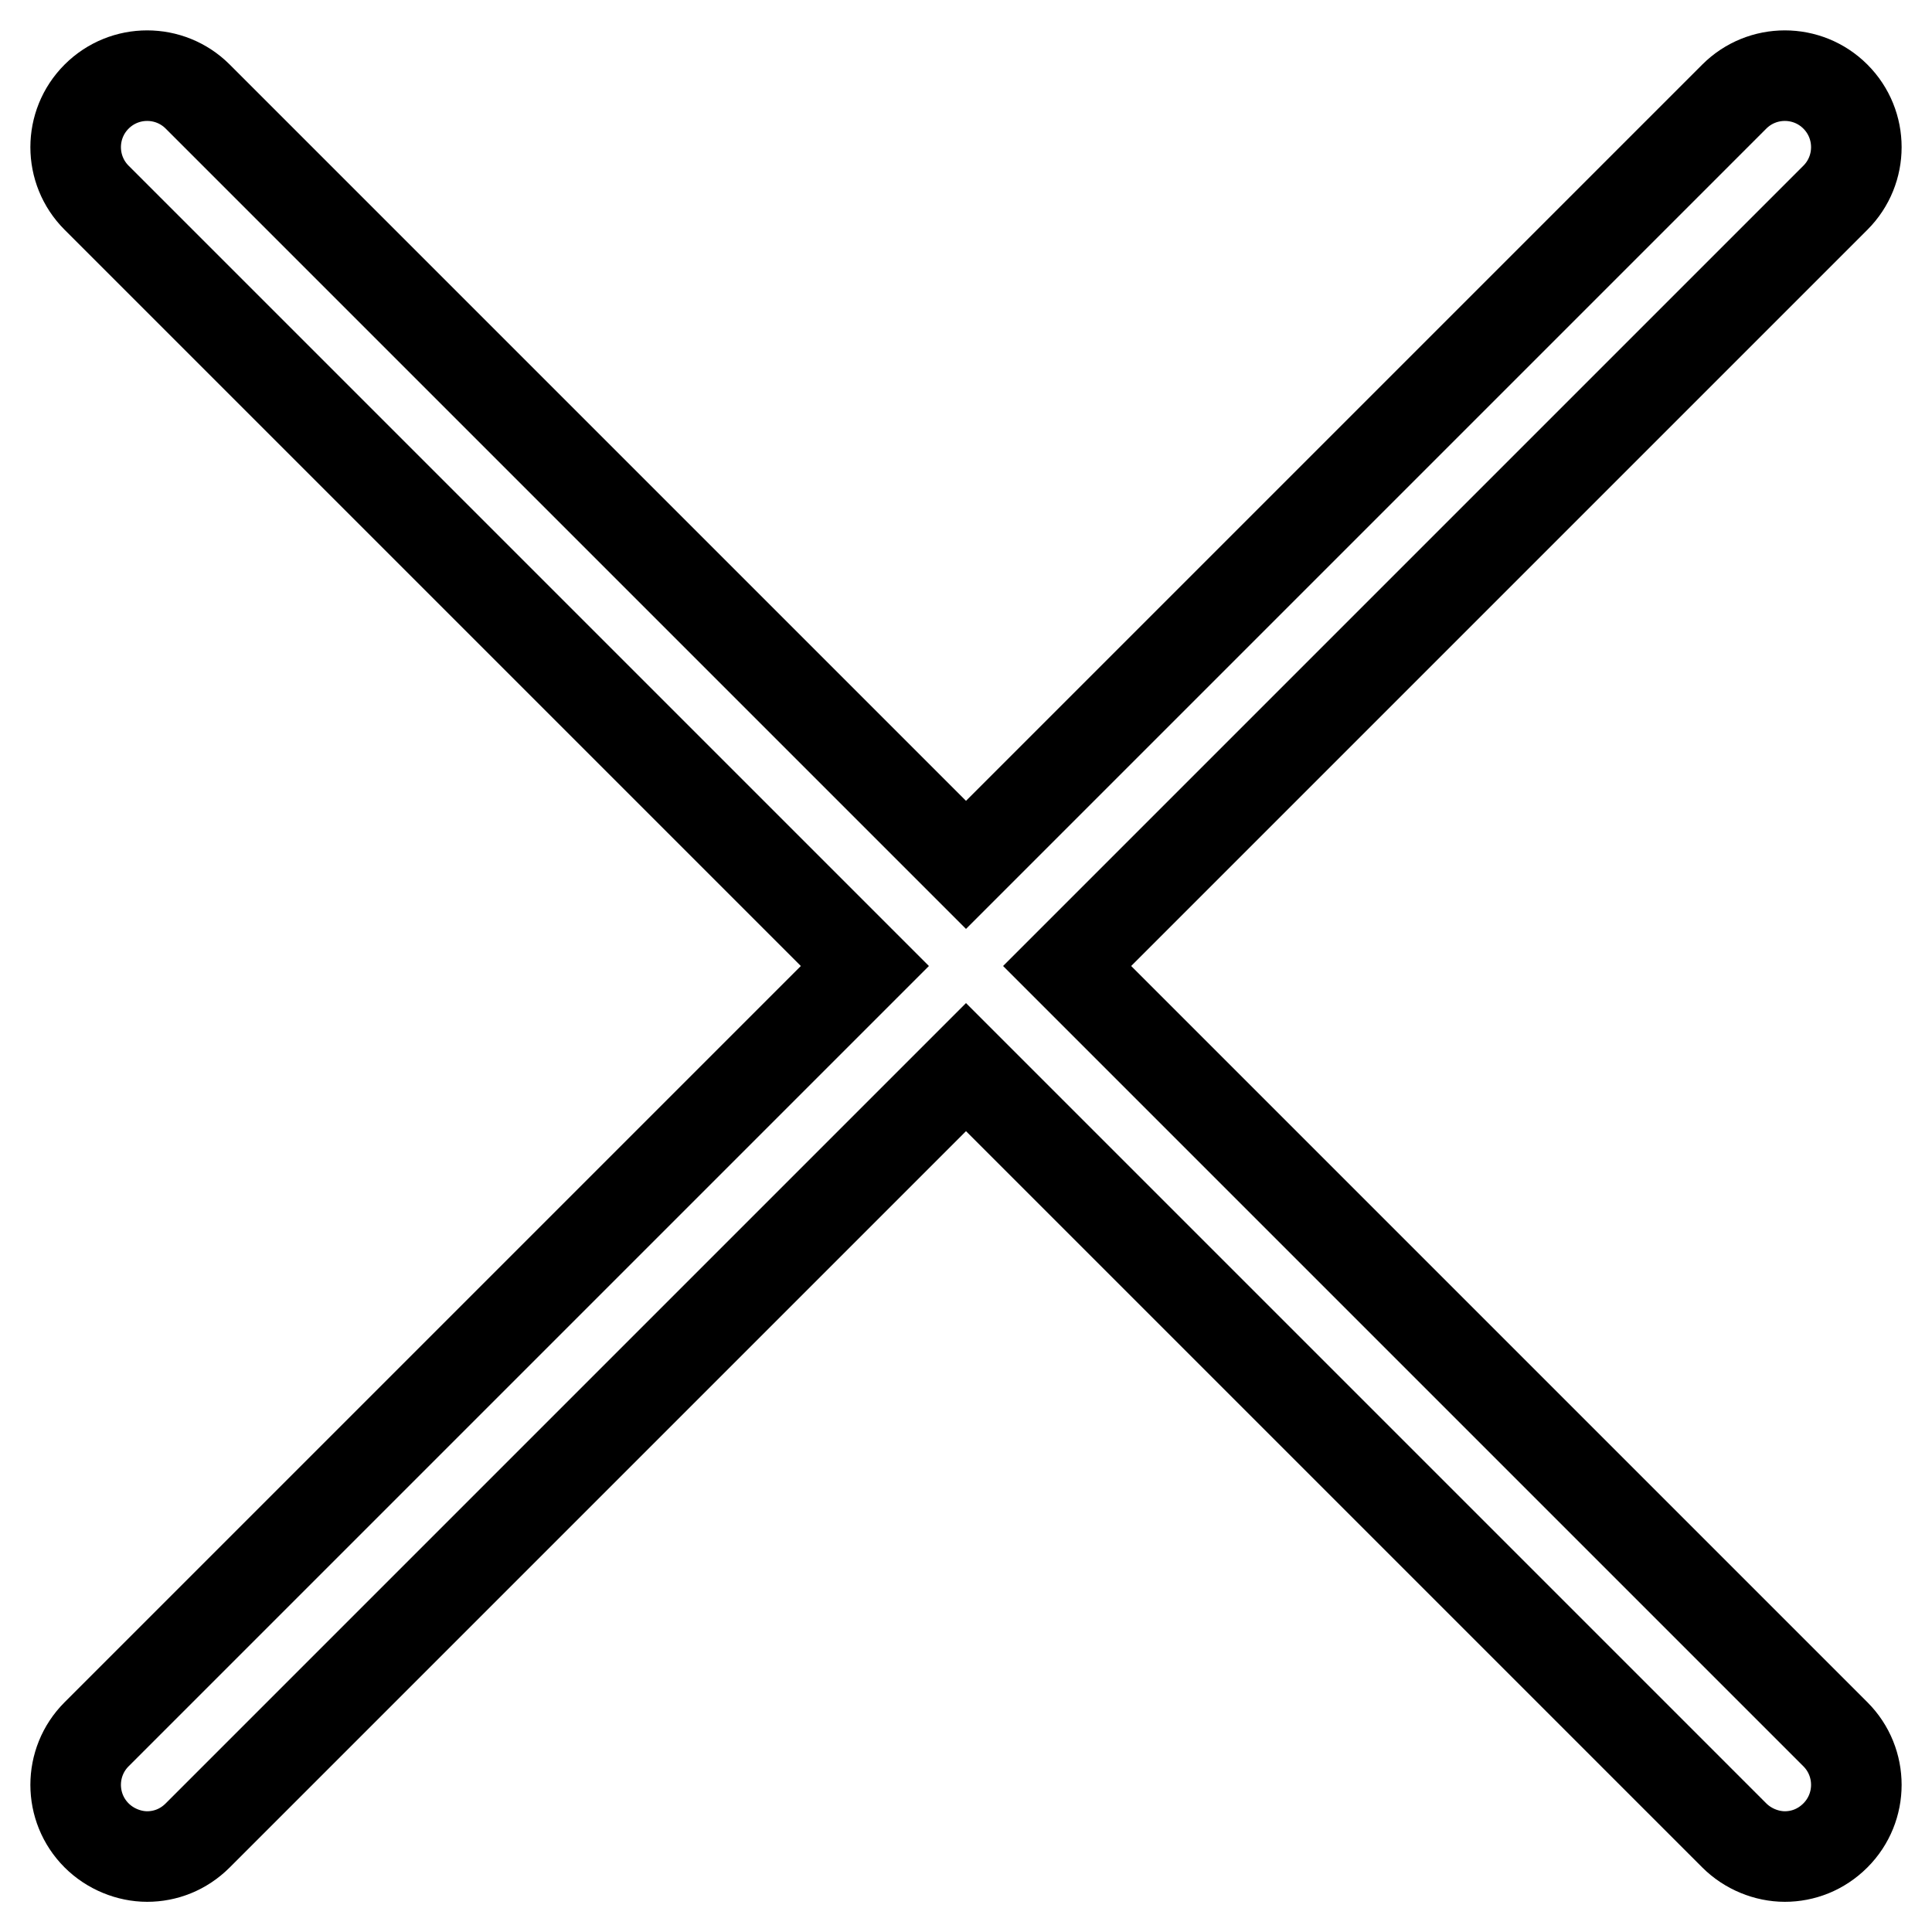 <?xml version="1.0" encoding="utf-8"?>
<!-- Svg Vector Icons : http://www.onlinewebfonts.com/icon -->
<!DOCTYPE svg PUBLIC "-//W3C//DTD SVG 1.1//EN" "http://www.w3.org/Graphics/SVG/1.1/DTD/svg11.dtd">
<svg version="1.1" xmlns="http://www.w3.org/2000/svg" xmlns:xlink="http://www.w3.org/1999/xlink" x="0px" y="0px" viewBox="0 0 256 256" enable-background="new 0 0 256 256" xml:space="preserve">
<g> <path stroke-width="12" fill-opacity="0" stroke="#000000"  d="M141.4,128L243.2,26.2c3.7-3.7,3.7-9.7,0-13.4c-3.7-3.7-9.7-3.7-13.4,0L128,114.6L26.2,12.8 c-3.7-3.7-9.7-3.7-13.4,0c-3.7,3.7-3.7,9.7,0,13.4L114.6,128L12.8,229.8c-3.7,3.7-3.7,9.7,0,13.4c1.8,1.8,4.3,2.8,6.7,2.8 s4.8-0.9,6.7-2.8L128,141.4l101.8,101.8c1.8,1.8,4.3,2.8,6.7,2.8c2.4,0,4.8-0.9,6.7-2.8c3.7-3.7,3.7-9.7,0-13.4L141.4,128z"/></g>
</svg>